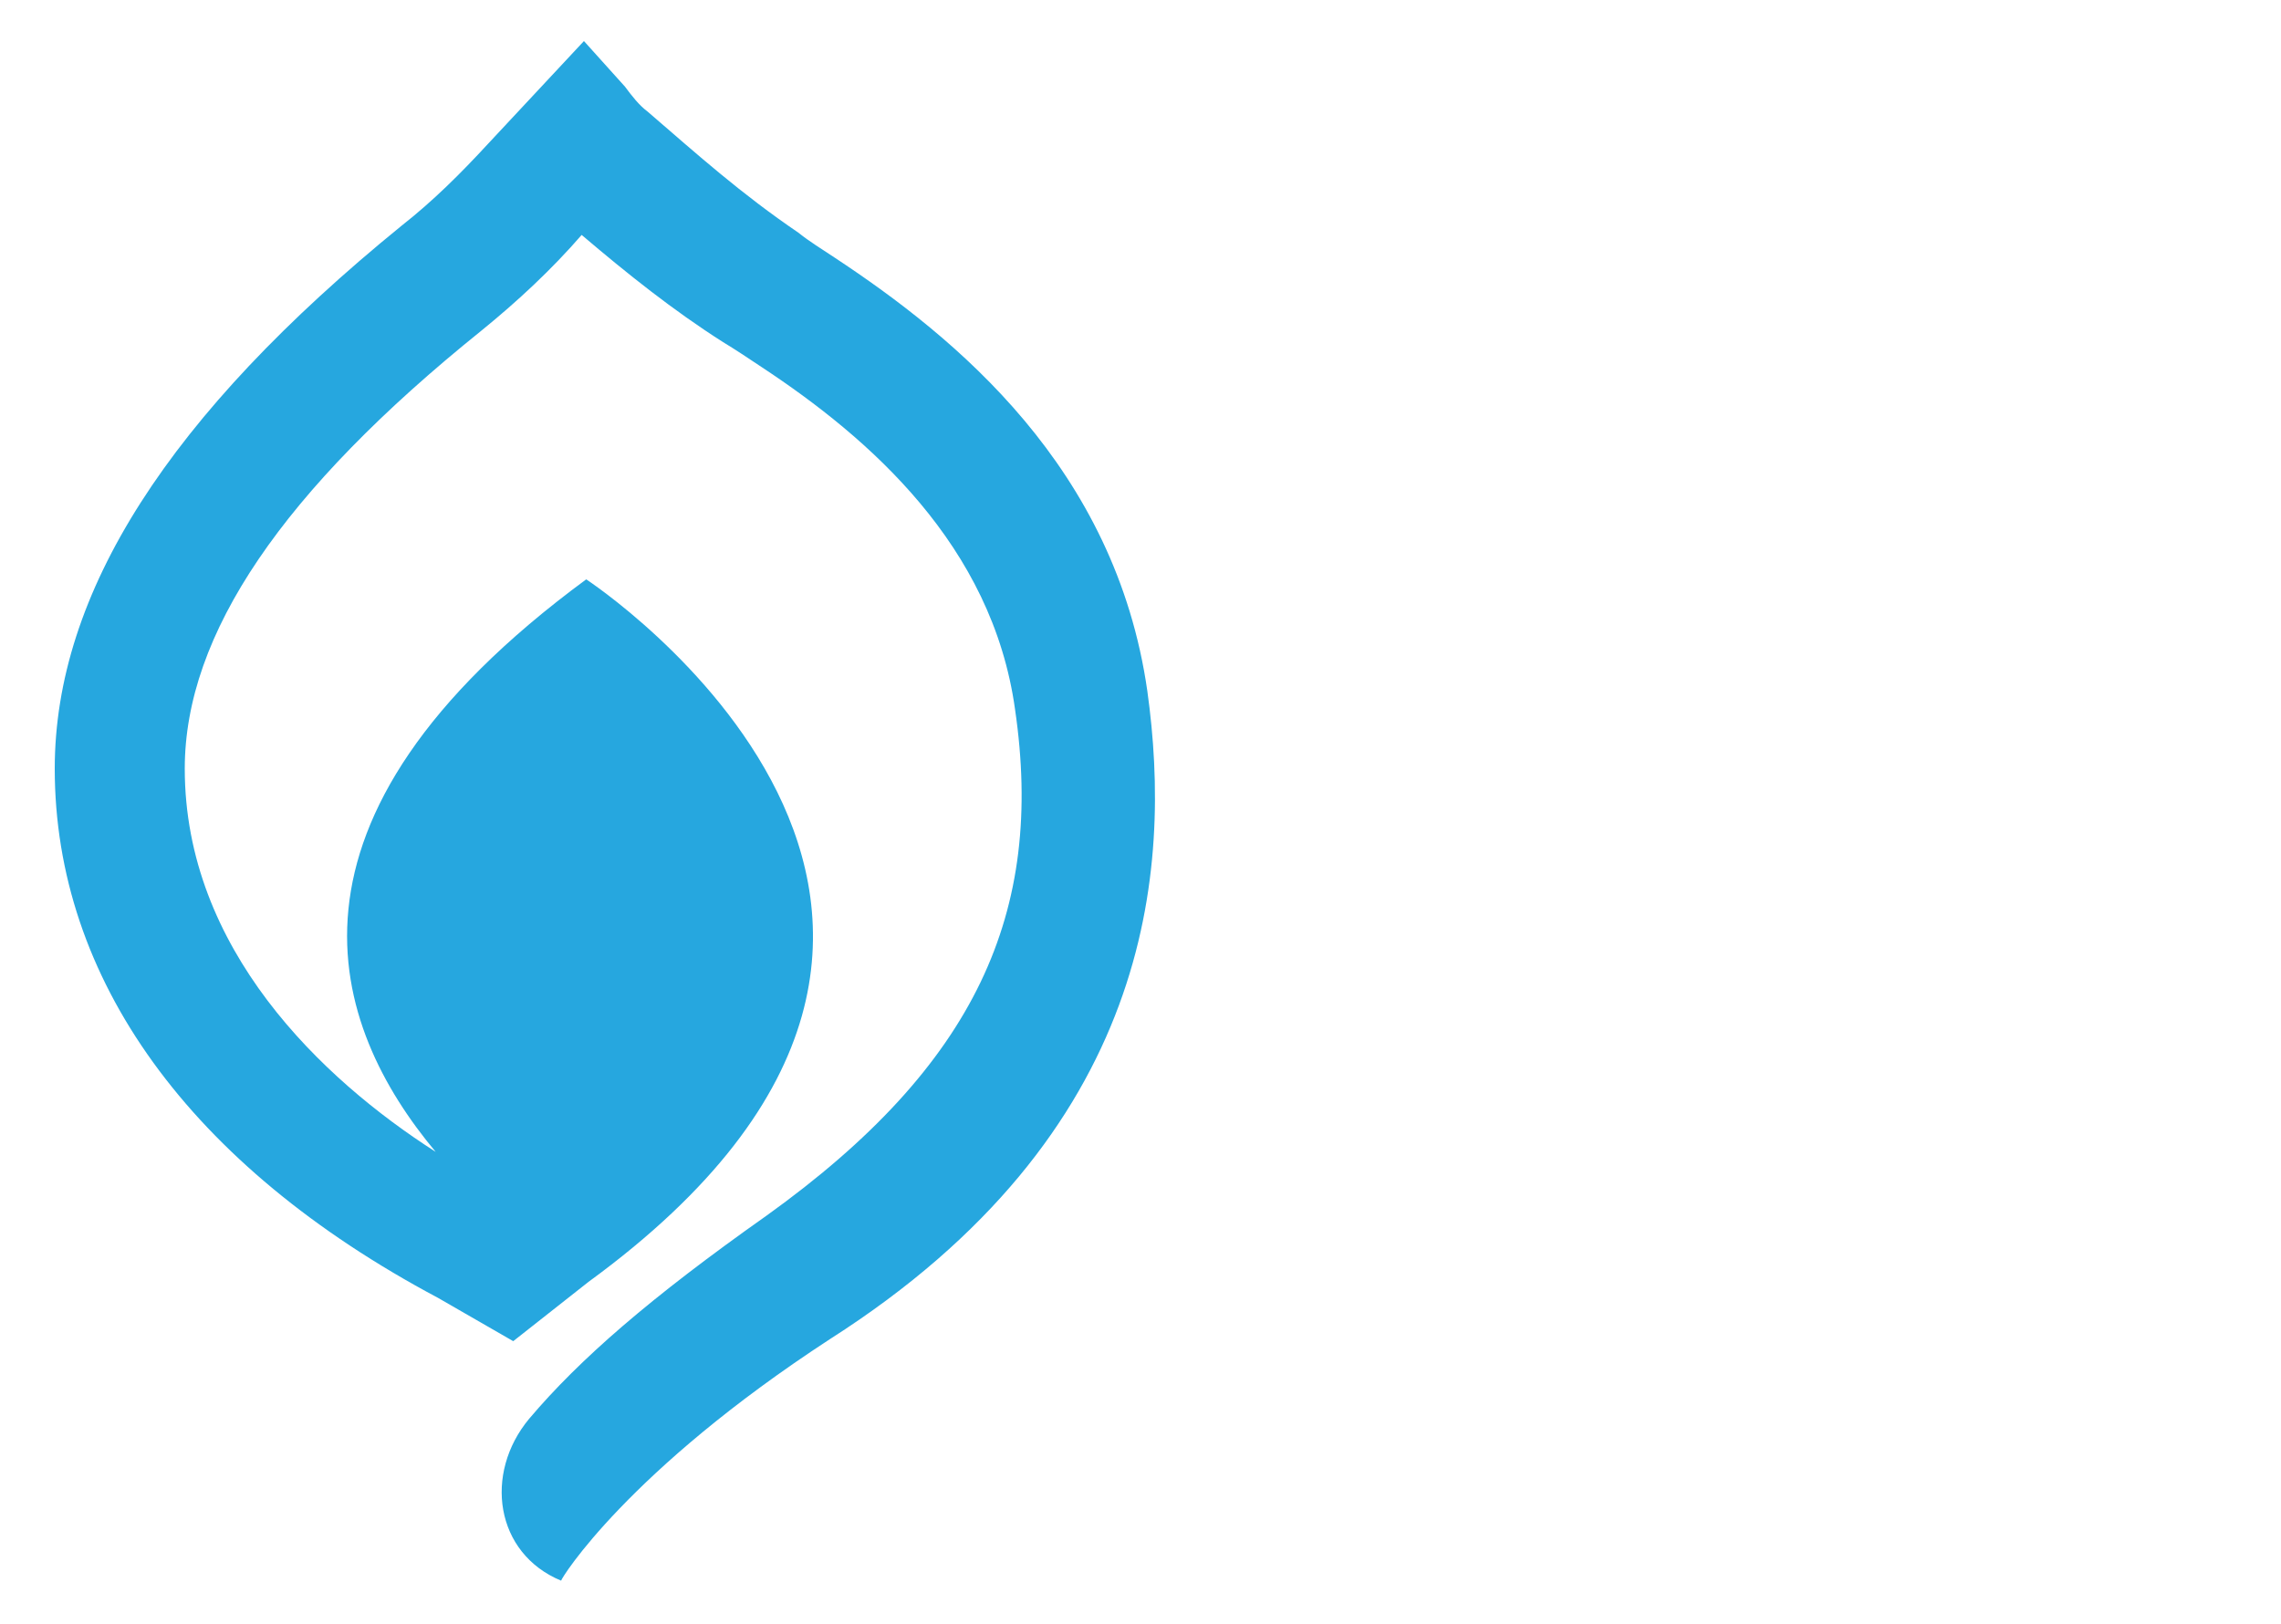 <?xml version="1.0" encoding="utf-8"?>
<!-- Generator: Adobe Illustrator 21.0.2, SVG Export Plug-In . SVG Version: 6.00 Build 0)  -->
<svg version="1.1" id="Layer_1" xmlns="http://www.w3.org/2000/svg" xmlns:xlink="http://www.w3.org/1999/xlink" x="0px" y="0px"
	 viewBox="0 0 100 71.2" style="enable-background:new 0 0 219.8 71.2;" xml:space="preserve">
<style type="text/css">
	.st0{fill:#41525F;}
	.st1{fill:#26A7DF;}
</style>
<g>
	<path class="st1" d="M50.3,30.3c-1.4-9.8-8.4-15.5-13.7-19c-0.6-0.4-1.1-0.7-1.6-1.1c-2.5-1.7-4.4-3.4-6.6-5.3
		c-0.4-0.3-0.7-0.7-1-1.1l-1.8-2l-4.2,4.5c-1.2,1.3-2.4,2.5-3.8,3.6C7.4,18.2,2.4,26,2.4,33.7c0,9.2,5.9,17.4,16.8,23.2l3.3,1.9
		l3.3-2.6l0,0c22.2-16.2-0.1-30.8-0.1-30.8C11.3,36,14.5,45,19.1,50.5c-5-3.2-11-8.9-11-16.8c0-5.9,4.3-12.2,13-19.2
		c1.6-1.3,3.1-2.7,4.4-4.2c2,1.7,4,3.3,6.2,4.7c0.5,0.3,1.1,0.7,1.7,1.1c4.7,3.1,10.1,7.8,11.1,15c1.3,8.9-1.7,15.6-10.9,22.2
		c-5.1,3.6-8.2,6.3-10.4,8.9c-2,2.4-1.5,5.9,1.4,7.1l0,0c0-0.1,2.9-4.8,11.8-10.6C50.5,49.7,51.4,38.2,50.3,30.3z"/>
</g>
</svg>

